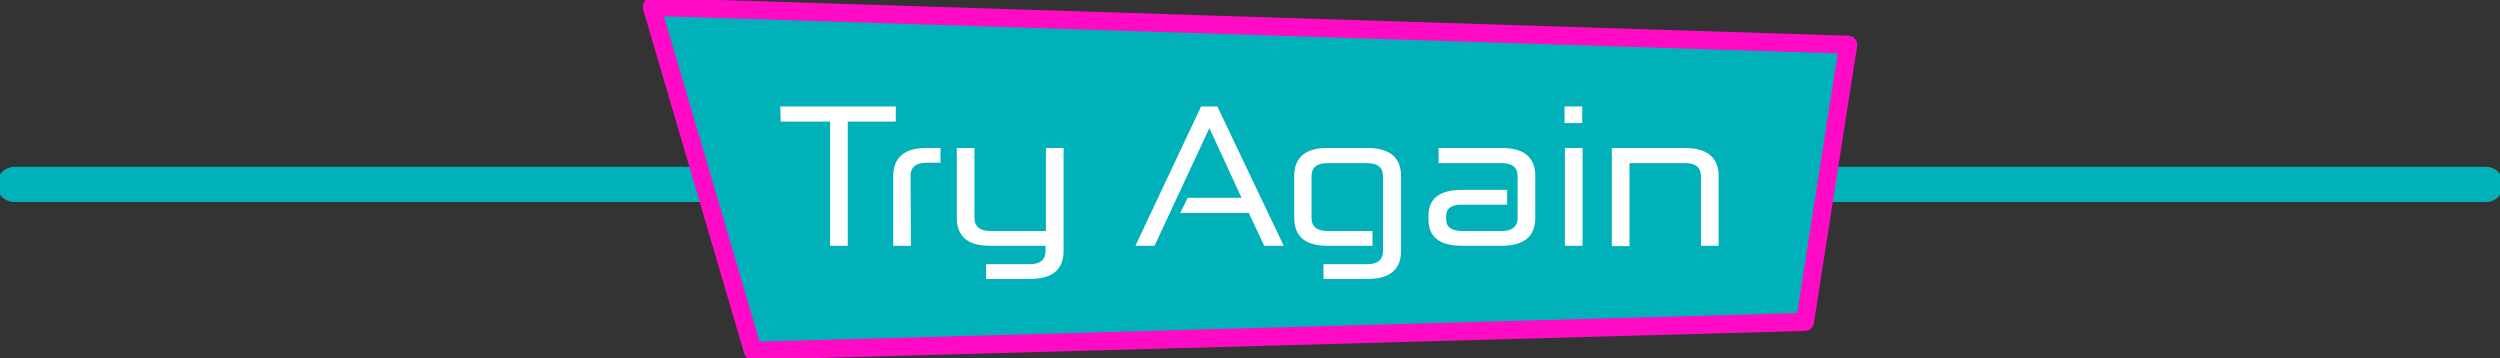 <?xml version="1.0" encoding="utf-8"?>
<!-- Generator: Adobe Illustrator 24.1.0, SVG Export Plug-In . SVG Version: 6.00 Build 0)  -->
<svg version="1.1"
	 id="svg7751" xmlns:cc="http://creativecommons.org/ns#" xmlns:dc="http://purl.org/dc/elements/1.1/" xmlns:inkscape="http://www.inkscape.org/namespaces/inkscape" xmlns:rdf="http://www.w3.org/1999/02/22-rdf-syntax-ns#" xmlns:sodipodi="http://sodipodi.sourceforge.net/DTD/sodipodi-0.dtd" xmlns:svg="http://www.w3.org/2000/svg"
	 xmlns="http://www.w3.org/2000/svg" xmlns:xlink="http://www.w3.org/1999/xlink" x="0px" y="0px" viewBox="0 0 692.7 99.2"
	 style="enable-background:new 0 0 692.7 99.2;" xml:space="preserve">
<rect x="0" y="0" width="692.7" height="99.2" fill="#333333" stroke="none"/>
<style type="text/css">
	.st0{fill:none;stroke:#00B1B9;stroke-width:9.752;stroke-linecap:round;stroke-miterlimit:10;}
	.st1{fill:#00B1B9;stroke:#FF0BC5;stroke-width:5;stroke-linecap:round;stroke-linejoin:round;stroke-miterlimit:10;}
	.st2{fill:#FFFFFF;}
</style>
<sodipodi:namedview  bordercolor="#666666" borderopacity="1.0" fit-margin-bottom="0" fit-margin-left="0" fit-margin-right="0" fit-margin-top="0" id="base" inkscape:current-layer="layer1" inkscape:cx="-62.05431" inkscape:cy="-309.45213" inkscape:document-units="px" inkscape:pageopacity="0.0" inkscape:pageshadow="2" inkscape:window-height="1258" inkscape:window-maximized="1" inkscape:window-width="1024" inkscape:window-x="-8" inkscape:window-y="-8" inkscape:zoom="0.35" pagecolor="#ffffff" showgrid="false">
	</sodipodi:namedview>
<line id="line4958" class="st0" x1="688.8" y1="51.1" x2="4" y2="51.1"/>
<polygon id="polygon4962" class="st1" points="208.6,97.2 180.6,1.9 512.1,12.4 500.1,89.2 "/>
<path id="path4966" inkscape:connector-curvature="0" class="st2" d="M216.2,29.5h32v4.2h-13.3v34.4h-4.9V33.7h-13.7L216.2,29.5
	L216.2,29.5z"/>
<path id="path4968" inkscape:connector-curvature="0" class="st2" d="M252.4,68.1h-4.9V48.8c0-5.2,3.1-7.8,9.2-7.8h3.9v4.1h-3.9
	c-2.9,0-4.4,1.2-4.4,3.6L252.4,68.1L252.4,68.1z"/>
<path id="path4970" inkscape:connector-curvature="0" class="st2" d="M265.1,41h4.9v19.3c0,2.5,1.5,3.7,4.4,3.7h15.4V41h4.9v28.5
	c0,5.2-3.1,7.8-9.4,7.8h-12.1v-4.1h12.1c2.9,0,4.4-1.2,4.4-3.7v-1.4h-15.4c-6.2,0-9.2-2.6-9.2-7.8V41z"/>
<path id="path4972" inkscape:connector-curvature="0" class="st2" d="M329.1,54.8H344l-8.9-19.3l-15.2,32.6h-5.3l18.2-38.6h4.5
	l18.4,38.6h-5.4L346,59h-19L329.1,54.8z"/>
<path id="path4974" inkscape:connector-curvature="0" class="st2" d="M378.8,73.2c2.9,0,4.4-1.2,4.4-3.7V48.8c0-2.4-1.5-3.6-4.4-3.6
	h-11c-2.9,0-4.4,1.2-4.4,3.6v11.5c0,2.5,1.5,3.7,4.4,3.7h12.5v4.1h-12.5c-6.2,0-9.2-2.6-9.2-7.8V48.8c0-5.2,3.1-7.8,9.2-7.8h11
	c6.2,0,9.4,2.6,9.4,7.8v20.7c0,5.2-3.1,7.8-9.4,7.8h-12.1v-4.1H378.8z"/>
<path id="path4976" inkscape:connector-curvature="0" class="st2" d="M398.6,45.2V41h17.5c6.2,0,9.3,2.6,9.3,7.8v11.5
	c0,5.2-3.1,7.8-9.3,7.8h-11c-6.2,0-9.3-2.4-9.3-7.3v-1c0-4.8,3.1-7.2,9.3-7.2h12.5v4.1h-12.5c-2.9,0-4.4,1-4.4,3.1v1
	c0,2.1,1.5,3.2,4.4,3.2h11c2.9,0,4.4-1.2,4.4-3.7V48.8c0-2.4-1.5-3.6-4.4-3.6L398.6,45.2L398.6,45.2z"/>
<path id="path4978" inkscape:connector-curvature="0" class="st2" d="M438.4,29.5v4.6h-4.9v-4.6H438.4z M433.6,41h4.9v27.1h-4.9V41z
	"/>
<path id="path4980" inkscape:connector-curvature="0" class="st2" d="M446.6,41h20.2c6.2,0,9.4,2.6,9.4,7.8v19.3h-4.9V48.8
	c0-2.4-1.5-3.6-4.4-3.6h-15.4v23h-4.9V41L446.6,41z"/>
</svg>
